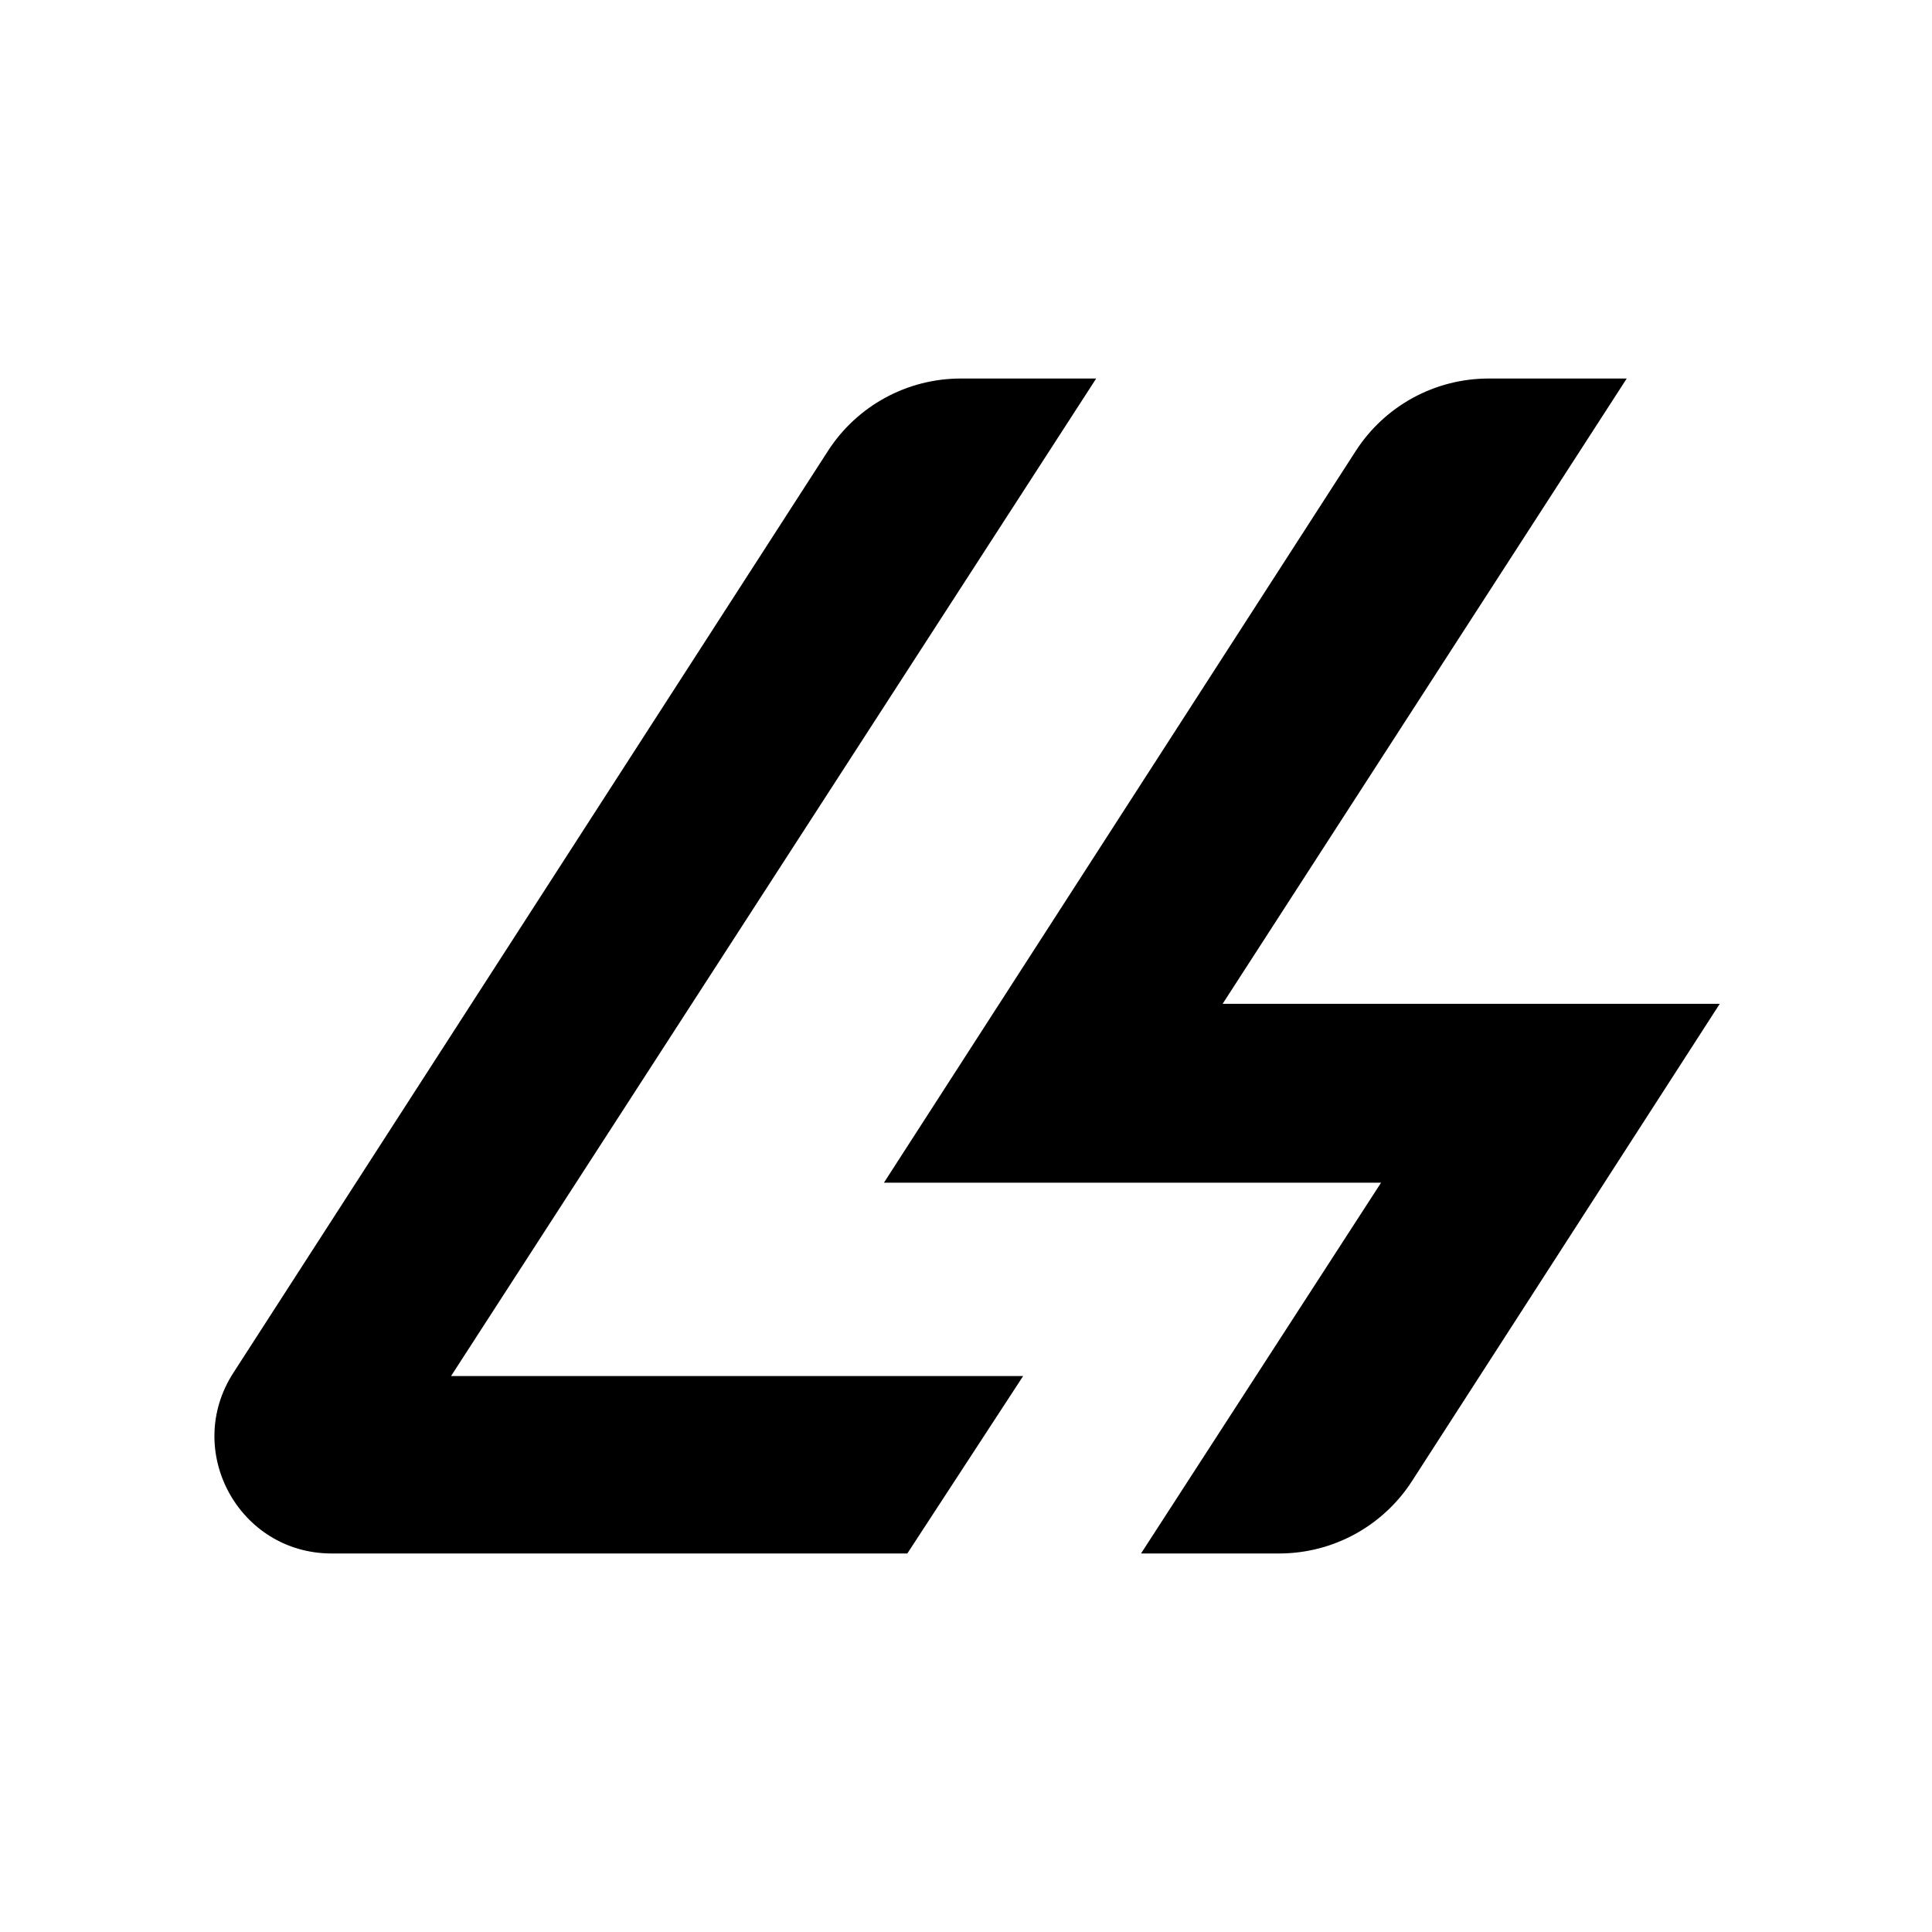 <svg width="883" height="883" viewBox="0 0 883 883" fill="none" xmlns="http://www.w3.org/2000/svg">
<path d="M467.609 628.918H206.14L501 173H439.106C414.574 173 391.716 185.455 378.421 206.084L106.633 627.469C83.668 663.079 109.208 710 151.564 710H414.682L467.609 628.918Z" fill="black"/>
<path d="M584.623 710H521.497L631.207 540.526H404L619.634 206.111C632.934 185.468 655.814 173 680.355 173H743.482L558.793 458.78H786L645.344 676.903C632.044 697.532 609.177 710 584.623 710Z" fill="black"/>
</svg>
